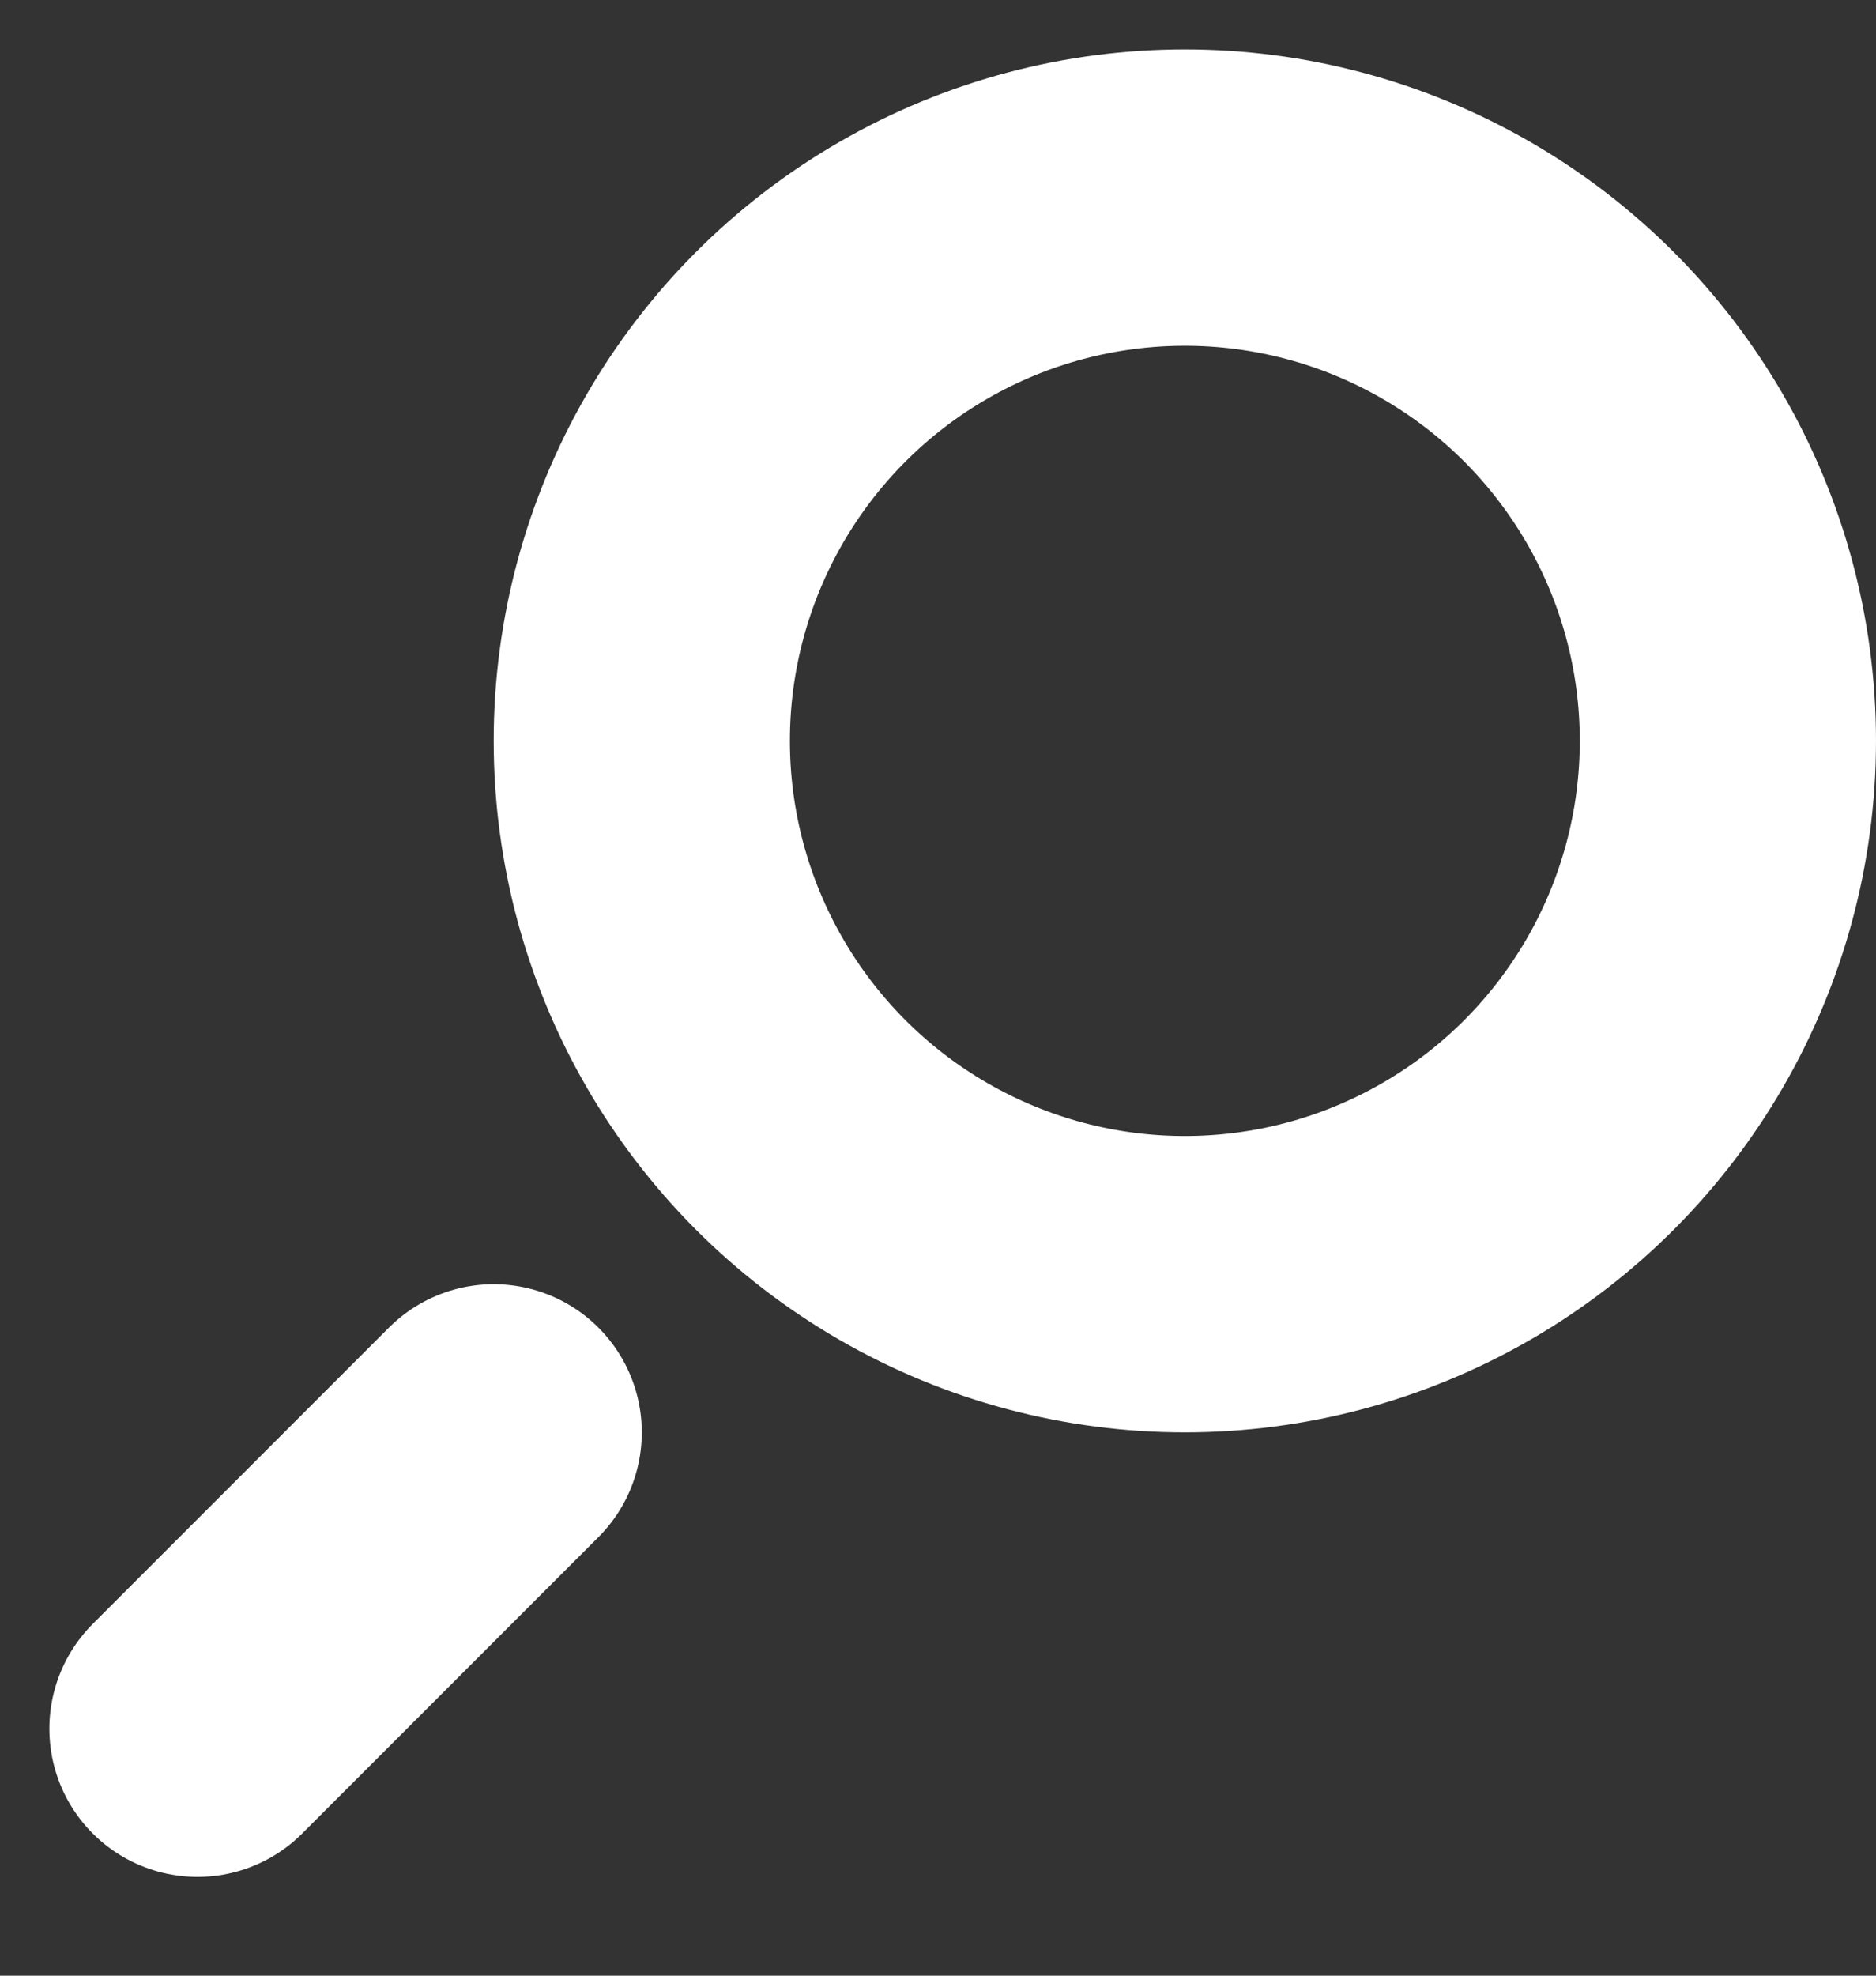 <svg width="19" height="20" viewBox="0 0 19 20" fill="none" xmlns="http://www.w3.org/2000/svg">
<rect x="0" y="0" width="19" height="20" fill="#333333" stroke="none"/>
<g clip-path="url(#clip0_1000_446)">
<circle cx="12" cy="7.5" r="5.5" stroke="white" stroke-width="3"/>
<path d="M2 17.5L4.7 14.8L5 14.5" stroke="white" stroke-width="3" stroke-linecap="round"/>
</g>
<defs>
<clipPath id="clip0_1000_446">
<rect width="19" height="19" fill="white" transform="translate(0 0.5)"/>
</clipPath>
</defs>
</svg>
